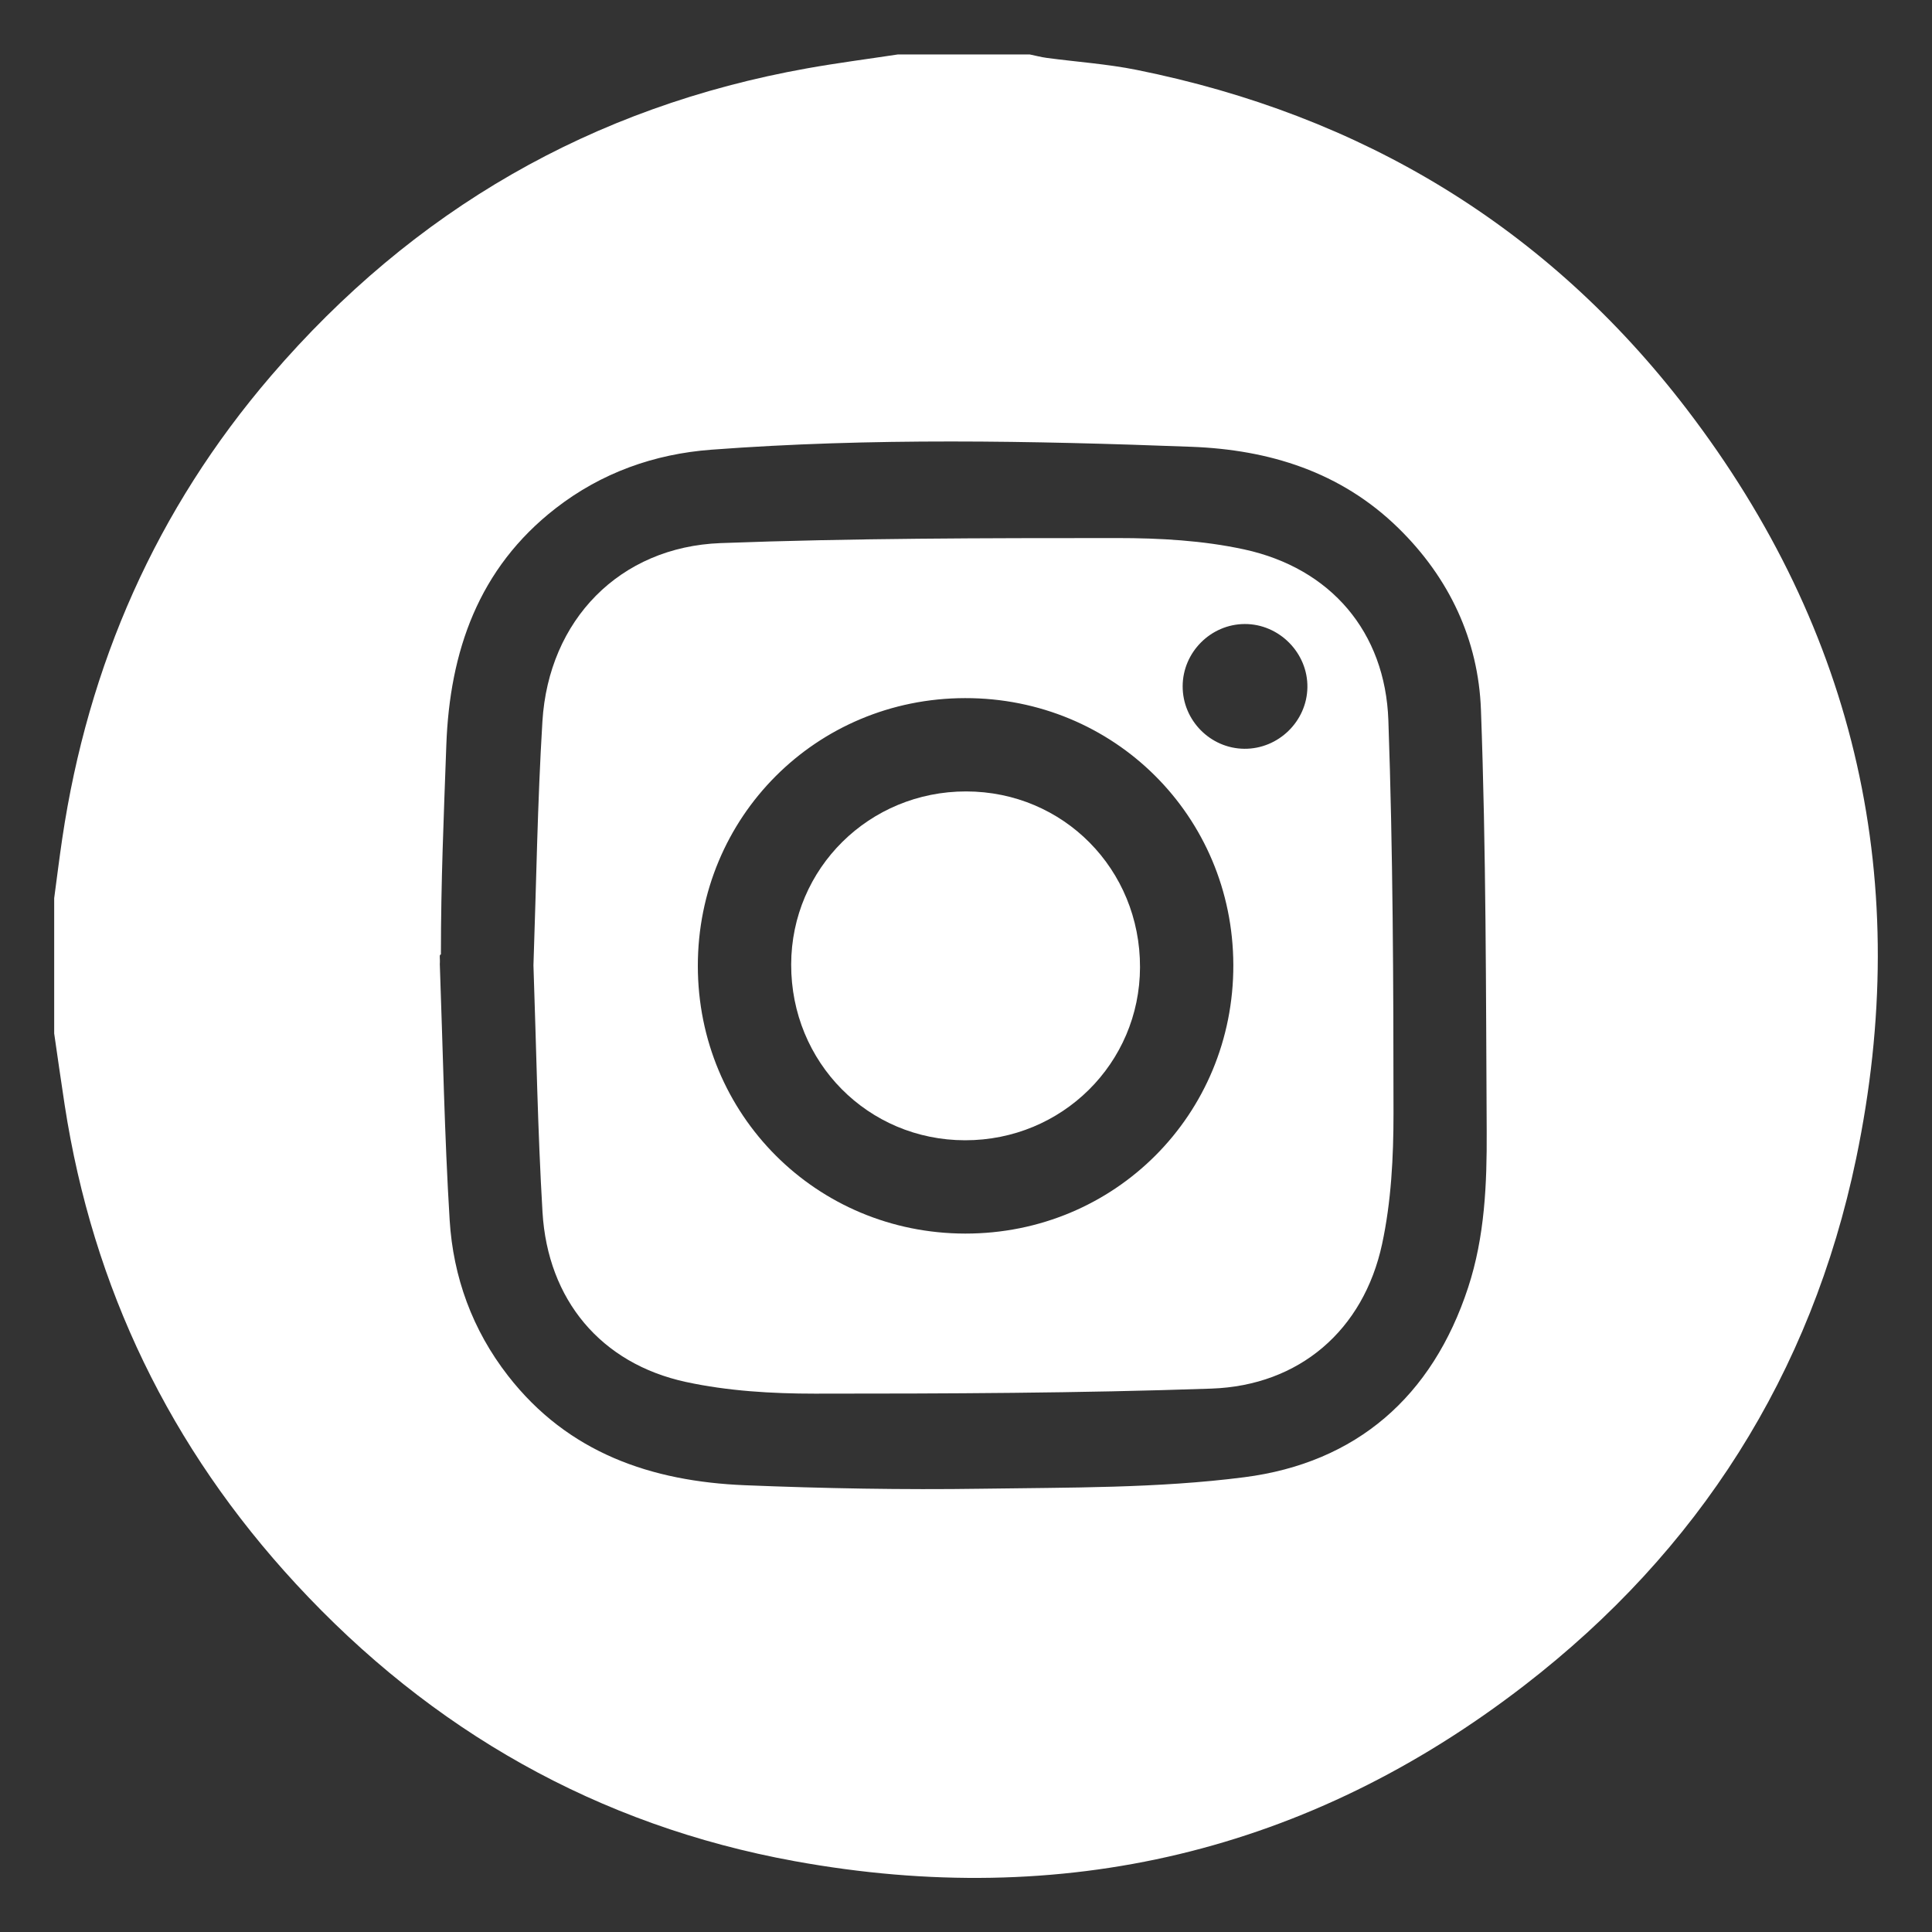<?xml version="1.0" encoding="UTF-8"?>
<svg id="Camada_1" data-name="Camada 1" xmlns="http://www.w3.org/2000/svg" viewBox="0 0 2979.83 2980.4">
  <rect x="0" y="0" width="2979.83" height="2980.4" fill="#333333" stroke="none"/>
  <defs>
    <style>
      .cls-1 {
        fill: #fff;
      }
    </style>
  </defs>
  <g id="instagram">
    <path class="cls-1" d="M83.57,1594.01c0-69.55,0-139.11,0-208.66,4.11-30.53,7.86-61.12,12.38-91.59,39.85-268.55,145.13-508.01,322.22-714.26,219.32-255.43,494.65-414.73,826.72-474.1,46.48-8.31,93.36-14.34,140.06-21.43,67.72,0,135.45,0,203.17,0,8.87,1.82,17.68,4.18,26.63,5.37,46.12,6.17,92.84,9.3,138.35,18.45,347.02,69.8,633.15,242,848.3,523.05,263.26,343.89,349.67,732.26,261.47,1155.84-69.35,333-242.92,605.29-511.71,812.79-333.59,257.54-711.9,346.4-1125.61,271.09-303.39-55.23-560.05-201.26-769.31-427.82-193.57-209.57-312.97-455.91-356.49-738.39-5.66-36.74-10.8-73.57-16.18-110.36ZM680.04,1472.15c-3.07.04-1.02,5.5-1.69,14.92,4.78,131.58,7.11,263.32,15.18,394.7,5.41,88.01,35.09,169.46,90.01,240.12,92.68,119.23,221.31,163.01,365.46,168.87,121.53,4.95,243.34,7.19,364.94,5.38,135.17-2.01,271.46-.53,405.07-17.7,173-22.22,290.09-124.2,345.32-292.49,25.76-78.49,29.12-159.94,28.68-241.19-1.17-216.71-.91-433.55-8.87-650.06-3.95-107.52-48.56-203.18-127.48-280.34-88.85-86.86-199.51-120.73-318.99-125.24-246.83-9.31-493.89-14.04-740.55,4.49-87.97,6.61-169.37,35.49-240.06,90.36-119.38,92.64-163.51,221.26-168.68,365.46-4.03,112.37-8.34,210.21-8.34,322.73Z"/>
    <path class="cls-1" d="M822.77,1489.06c4.41-126.04,6.18-251.41,13.83-376.42,9.56-156.25,119.09-269.15,274.84-274.99,203.73-7.63,407.8-7.73,611.73-7.77,65.4-.01,132.27,3.71,195.9,17.53,133.2,28.94,217.51,127.07,222.29,263.62,7.06,201.96,7.86,404.18,7.92,606.3.02,67.24-3.51,135.98-17.6,201.41-28.65,132.99-127.64,218.28-263.28,222.98-203.77,7.06-407.81,7.79-611.74,7.78-66.29,0-134.03-4.06-198.58-17.99-131.42-28.37-213.32-126.91-221.34-261.96-7.54-126.86-9.54-254.04-13.96-380.49ZM1488.49,1076.74c-229.63.35-412.22,183.3-412.18,413.01.04,229.58,182.85,412.6,412.39,412.87,230.73.27,414.18-183.58,413.53-414.44-.65-229.53-183.92-411.79-413.74-411.44ZM1919.13,1154.88c52.45.48,96.37-42.11,97.34-94.42.99-53.18-43.39-98.18-96.64-98-52.35.18-95.6,43.51-95.75,95.93-.15,52.56,42.65,96,95.05,96.48Z"/>
    <path class="cls-1" d="M1490.12,1220.66c150.01.14,268.56,120.02,268.18,271.2-.37,148.31-120.38,266.99-269.82,266.84-149.85-.15-268.56-120.19-268.21-271.22.35-148.22,120.43-266.96,269.85-266.82Z"/>
  </g>
</svg>